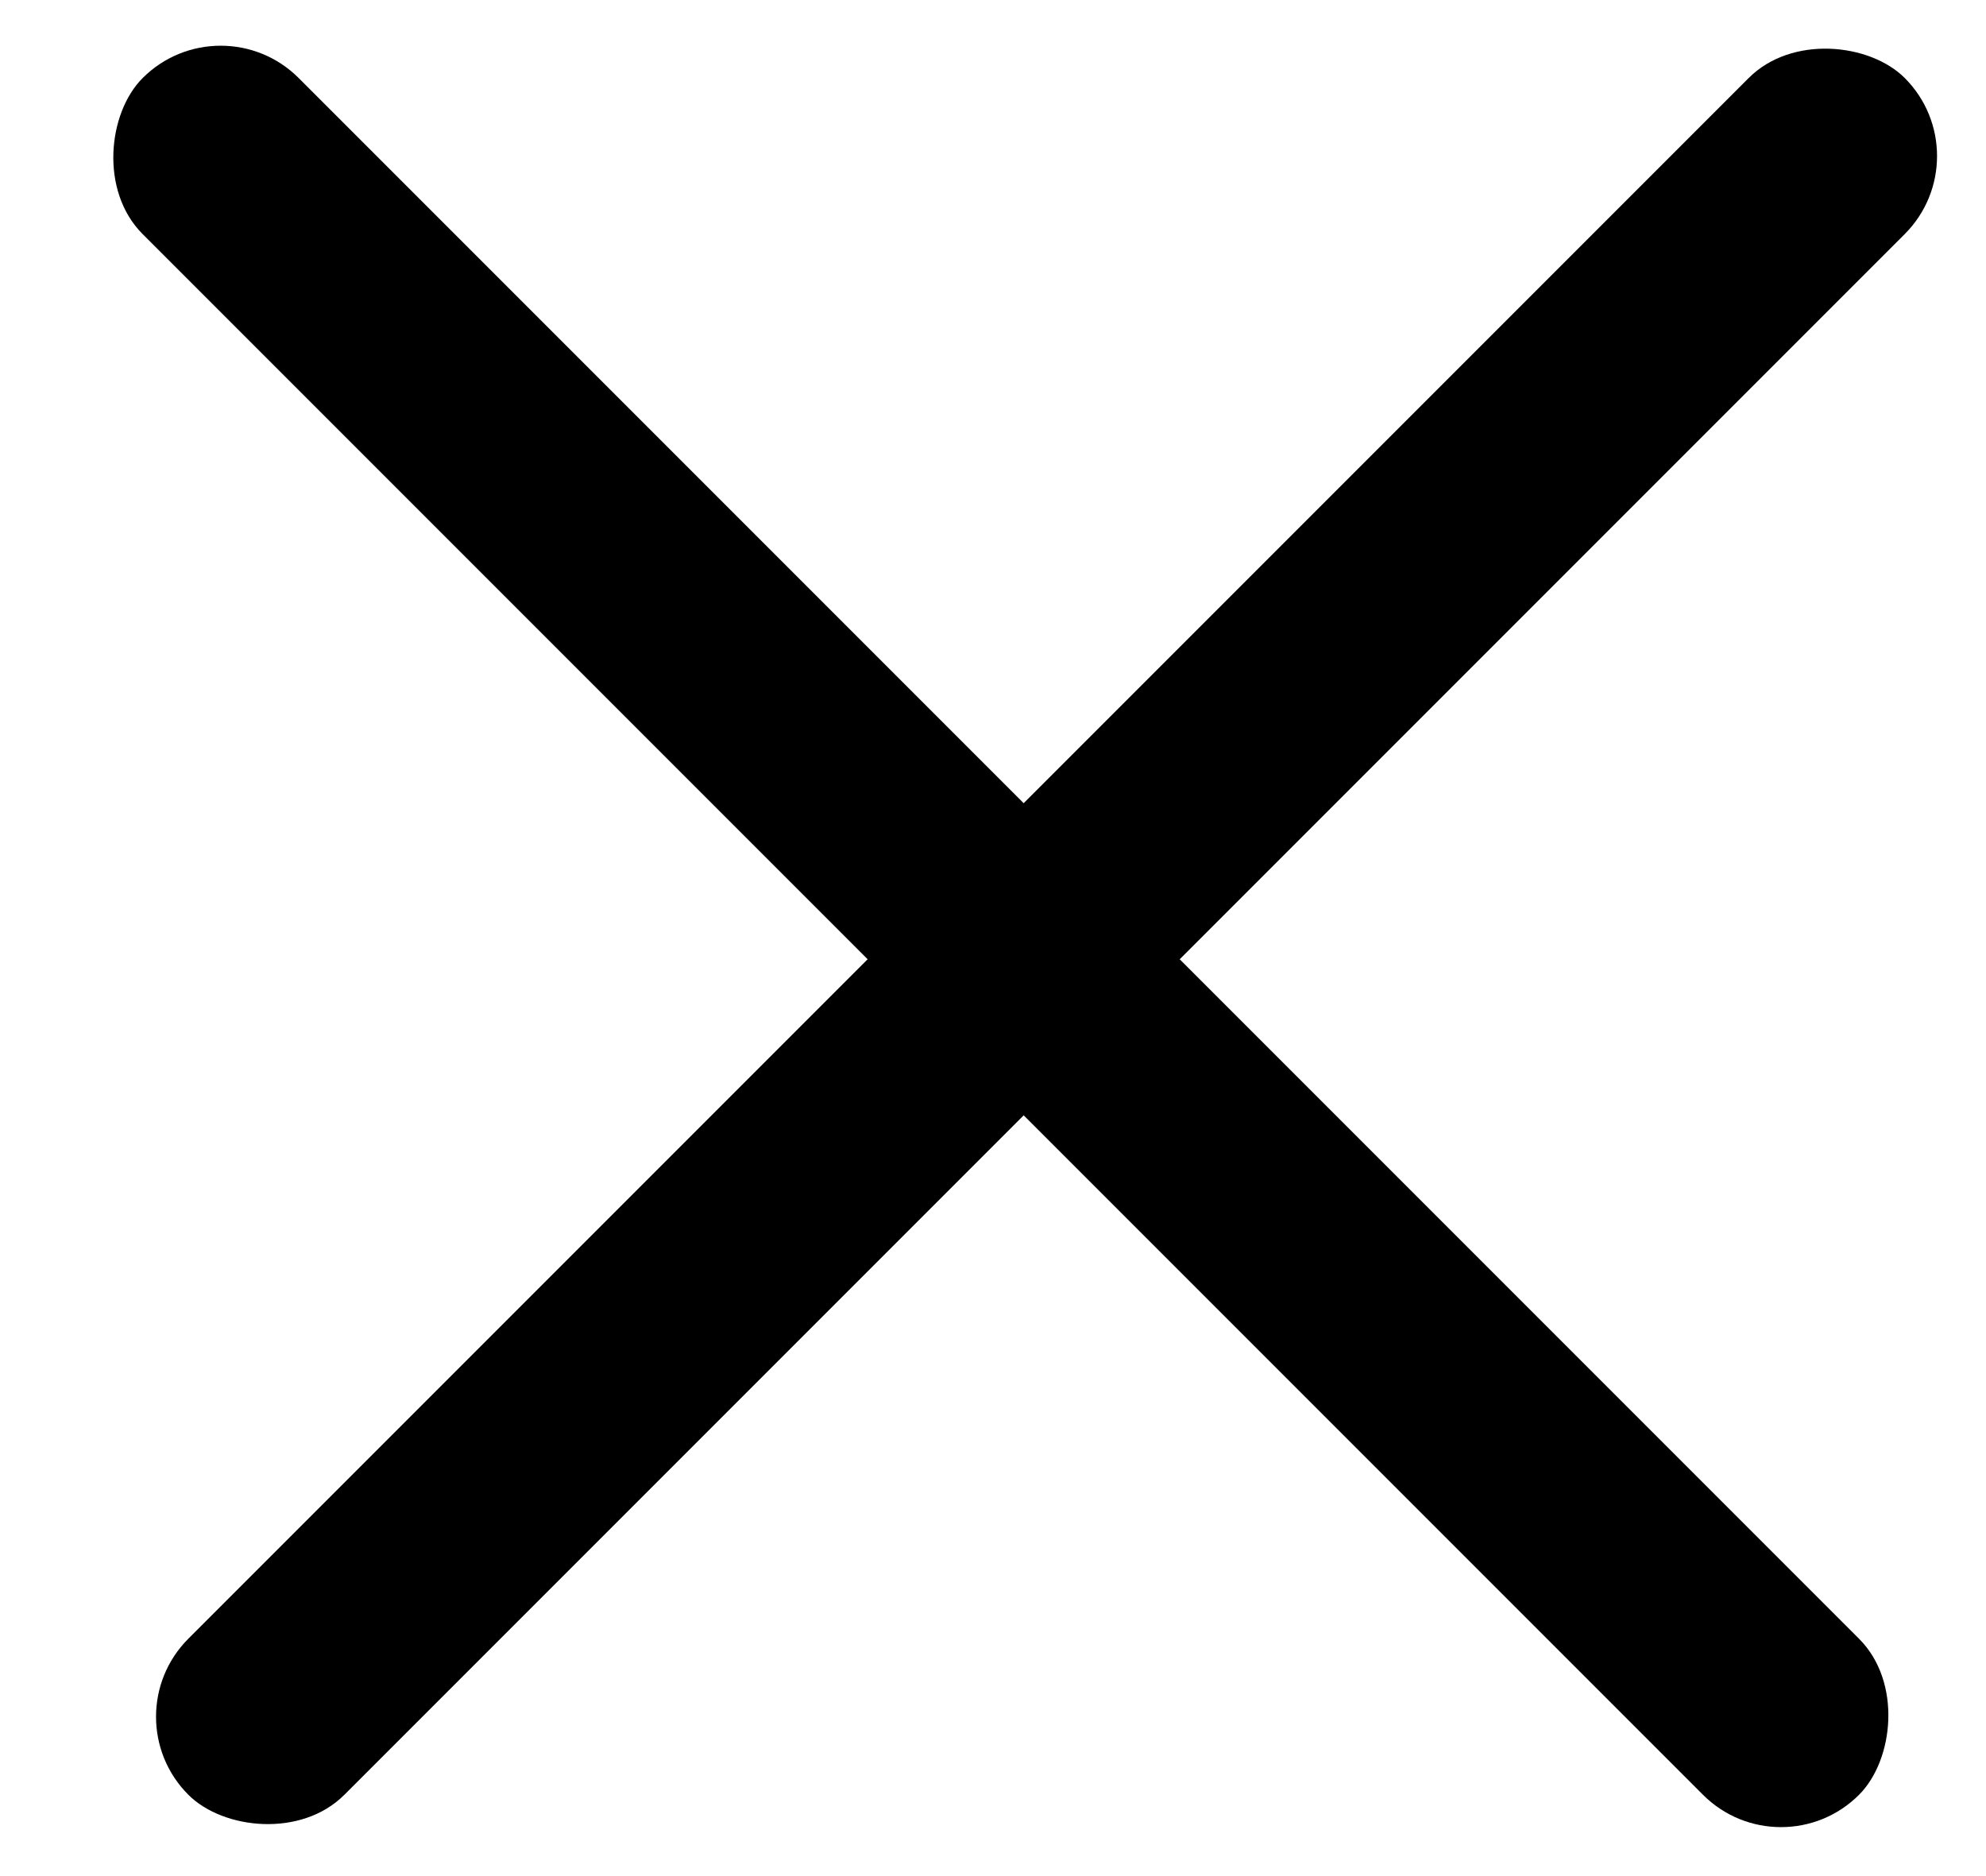 <svg width="18" height="17" viewBox="0 0 18 17" fill="none" xmlns="http://www.w3.org/2000/svg">
<rect x="1" y="15.556" width="22" height="2" rx="1" transform="rotate(-45 1 15.556)" fill="black"/>
<rect x="2" width="22" height="2" rx="1" transform="rotate(45 2 0)" fill="black"/>
</svg>
